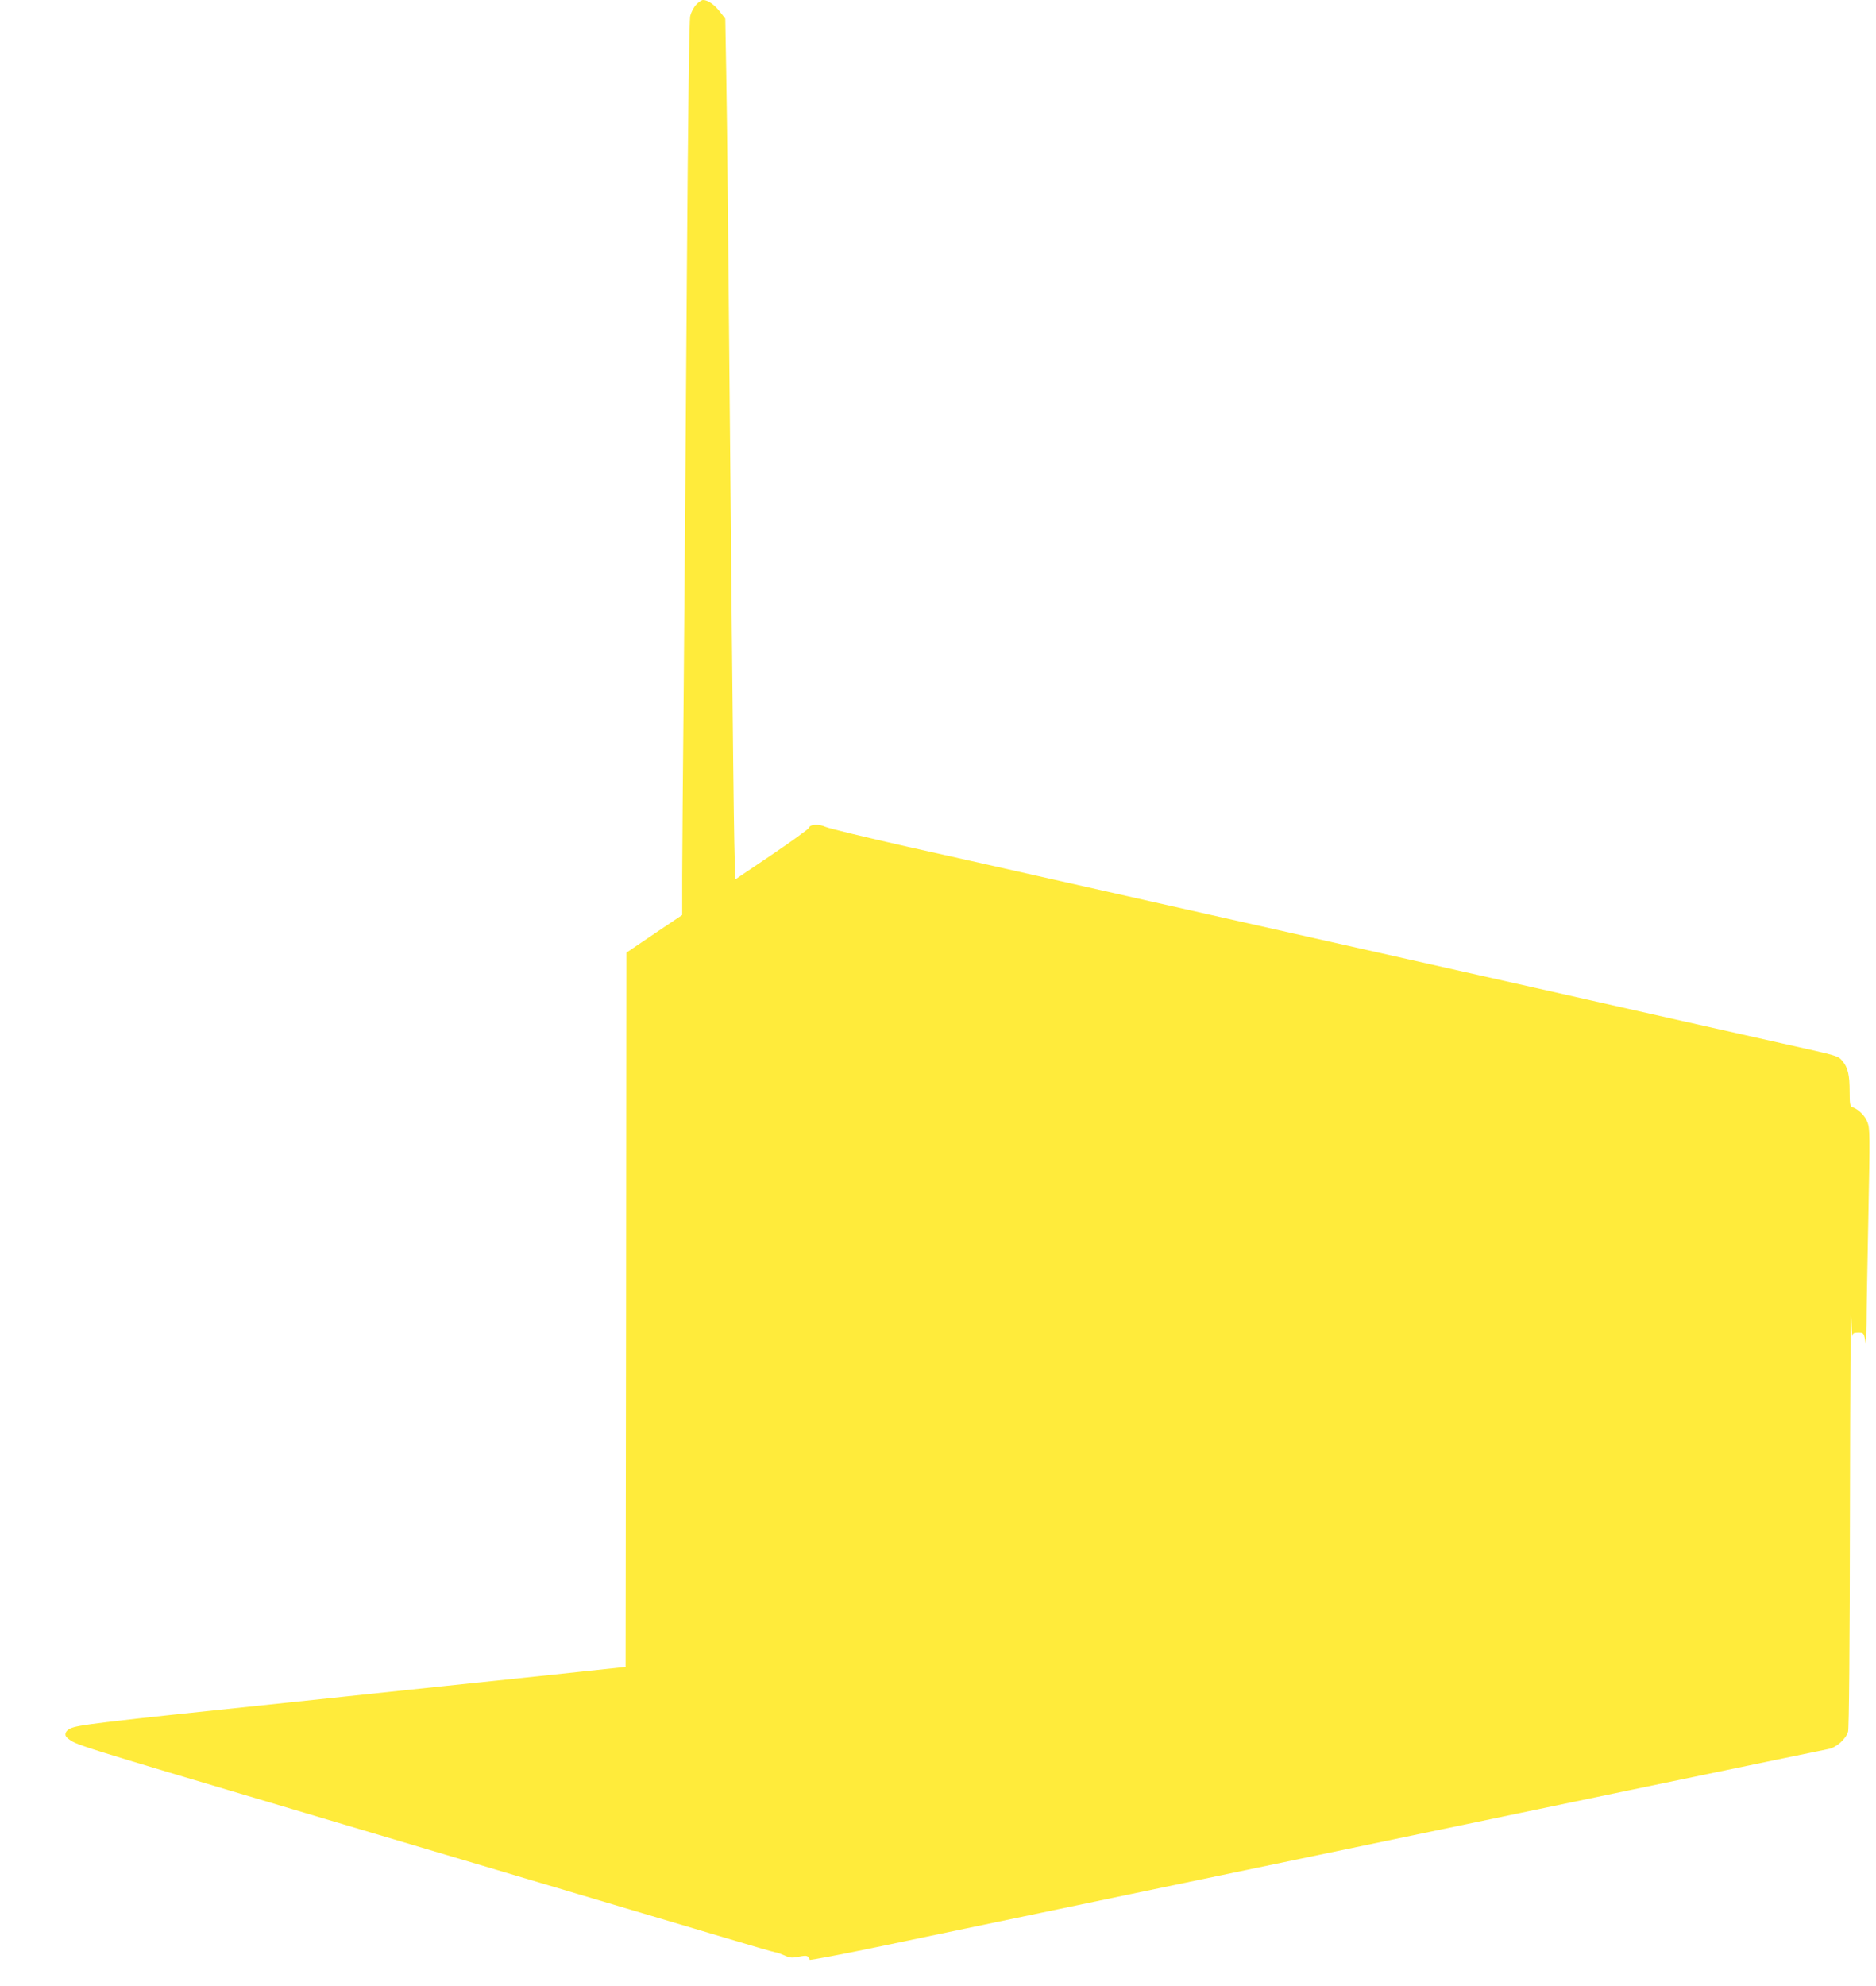 <?xml version="1.0" standalone="no"?>
<!DOCTYPE svg PUBLIC "-//W3C//DTD SVG 20010904//EN"
 "http://www.w3.org/TR/2001/REC-SVG-20010904/DTD/svg10.dtd">
<svg version="1.0" xmlns="http://www.w3.org/2000/svg"
 width="1210pt" height="1280pt" viewBox="0 0 1210 1280"
 preserveAspectRatio="xMidYMid meet">
<g transform="translate(0,1280) scale(0.1,-0.1)"
fill="#ffeb3b" stroke="none">
<path d="M4490 12770 c-15 -16 -32 -48 -38 -72 -7 -29 -14 -586 -22 -1688 -6
-905 -15 -2086 -20 -2625 -5 -539 -10 -1093 -10 -1231 l0 -252 -180 -121 -180
-122 -2 -2302 -3 -2302 -490 -52 c-269 -28 -1030 -108 -1690 -178 -1235 -129
-1354 -144 -1402 -167 -34 -16 -41 -45 -16 -63 57 -44 16 -31 1523 -479 944
-280 2272 -675 2720 -808 168 -50 312 -92 322 -93 9 0 35 -10 58 -20 35 -16
49 -17 93 -8 51 10 60 8 69 -20 2 -4 197 33 433 82 237 49 972 203 1635 341
2638 550 4441 924 4504 936 50 9 112 64 126 112 6 24 11 528 12 1437 1 770 5
1330 8 1245 3 -85 7 -145 8 -132 2 18 8 22 37 22 36 0 38 -2 48 -70 3 -14 5
43 6 125 0 83 6 399 12 704 10 511 10 557 -6 597 -16 42 -57 83 -97 97 -15 5
-18 20 -18 99 0 109 -11 156 -46 198 -30 35 -20 32 -389 114 -298 67 -889 199
-1587 357 -1378 309 -1956 440 -2488 559 -272 61 -632 142 -800 180 -168 38
-519 117 -780 175 -261 59 -493 115 -515 125 -44 20 -102 17 -107 -6 -2 -7
-109 -85 -239 -173 l-237 -160 -6 242 c-3 133 -10 753 -16 1377 -22 2443 -30
3258 -36 3588 l-6 342 -35 45 c-34 45 -78 75 -108 75 -10 0 -29 -13 -45 -30z"/>
</g>
</svg>
